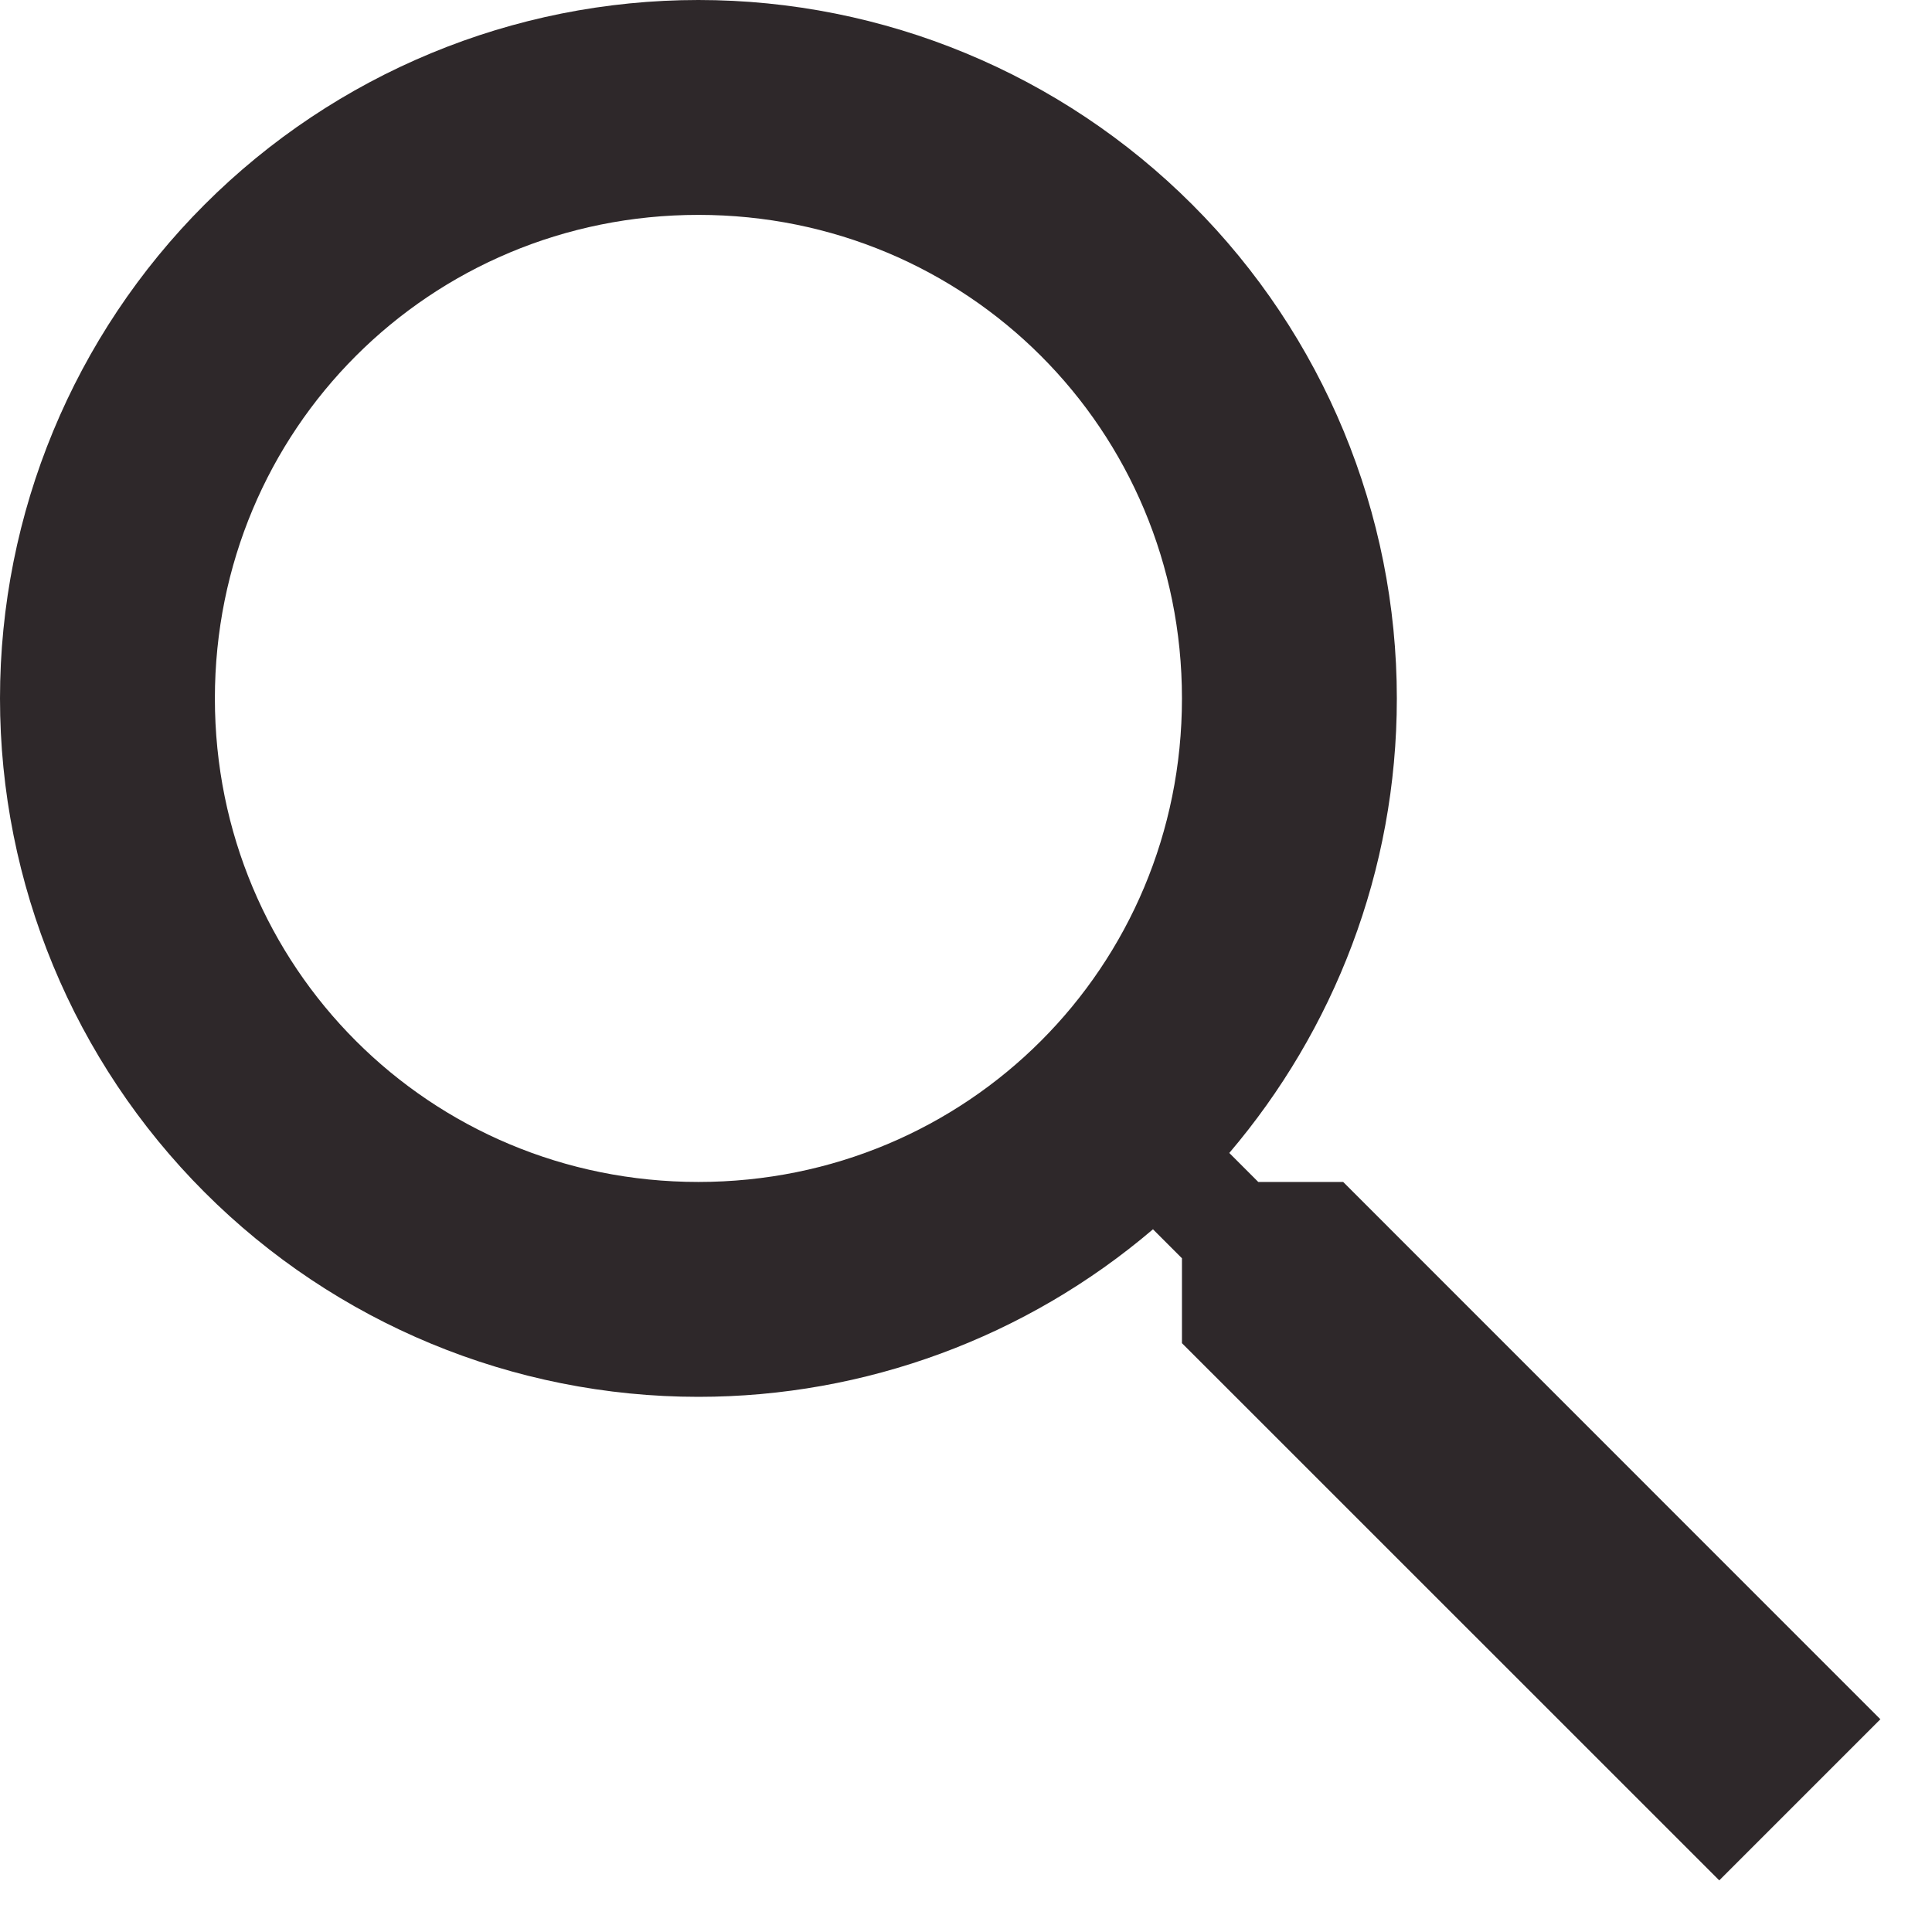 <svg width="18" height="18" viewBox="0 0 18 18" fill="none" xmlns="http://www.w3.org/2000/svg">
<path d="M6.507 0C8.233 0 9.888 0.686 11.108 1.906C12.329 3.126 13.014 4.781 13.014 6.507C13.014 8.119 12.424 9.601 11.453 10.742L11.723 11.012H12.514L17.519 16.018L16.018 17.519L11.012 12.514V11.723L10.742 11.453C9.561 12.46 8.06 13.014 6.507 13.014C4.781 13.014 3.126 12.329 1.906 11.108C0.686 9.888 0 8.233 0 6.507C0 4.781 0.686 3.126 1.906 1.906C3.126 0.686 4.781 0 6.507 0ZM6.507 2.002C4.004 2.002 2.002 4.004 2.002 6.507C2.002 9.01 4.004 11.012 6.507 11.012C9.01 11.012 11.012 9.01 11.012 6.507C11.012 4.004 9.01 2.002 6.507 2.002Z" fill="#2E282A"/>
</svg>
